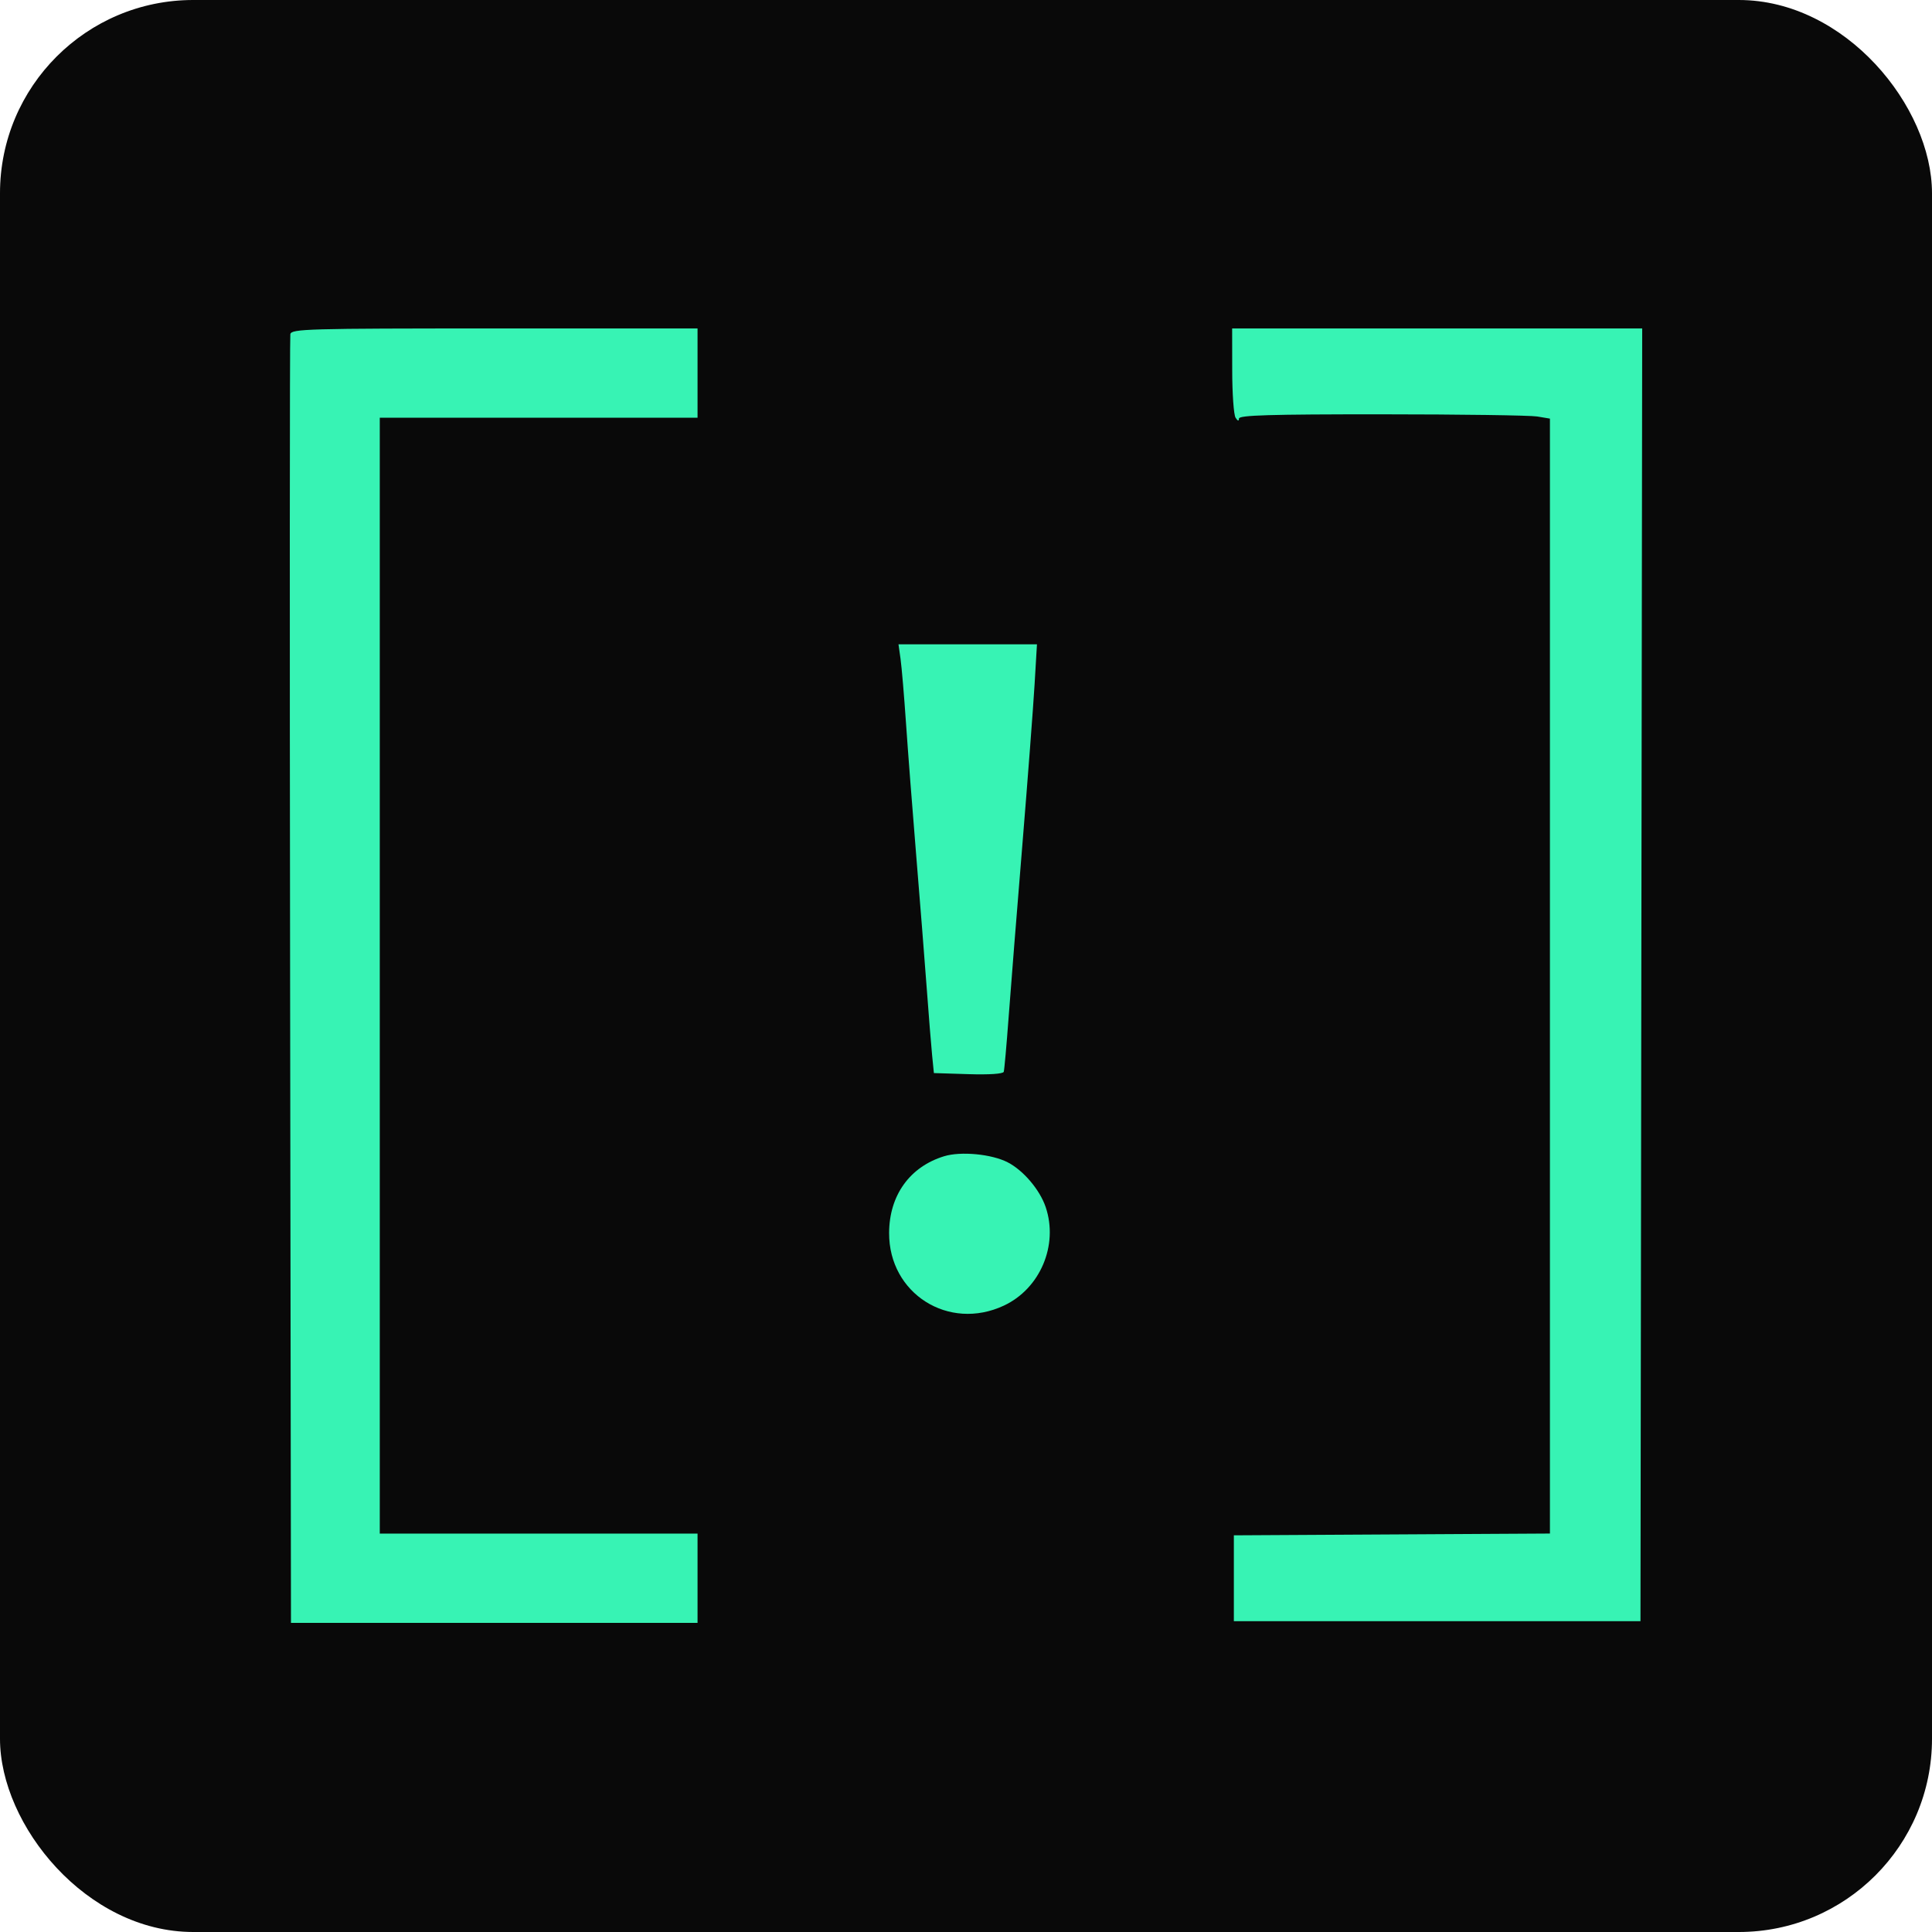 <?xml version="1.0" encoding="UTF-8"?> <svg xmlns="http://www.w3.org/2000/svg" width="100" height="100" viewBox="0 0 100 100" fill="none"><rect width="100" height="100" rx="10" fill="#090909"></rect><path fill-rule="evenodd" clip-rule="evenodd" d="M15.028 17.298C14.996 17.462 14.991 32.537 15.016 50.798L15.061 84H25.583H36.105V81.69V79.379H27.881H19.657V50.5V21.621H27.881H36.105V19.31V17H25.595C15.897 17 15.081 17.023 15.028 17.298ZM63.779 19.177C63.78 20.375 63.858 21.474 63.953 21.621C64.067 21.798 64.125 21.813 64.127 21.665C64.129 21.491 65.725 21.443 71.513 21.445C75.575 21.446 79.196 21.497 79.561 21.557L80.224 21.667V50.522V79.376L72.044 79.422L63.864 79.468V81.69V83.911H74.388H84.911L84.955 50.456L85 17H74.388H63.776L63.779 19.177ZM46.612 34.105C46.671 34.521 46.798 36.02 46.895 37.438C46.992 38.855 47.229 41.934 47.423 44.28C47.616 46.626 47.86 49.705 47.965 51.122C48.07 52.539 48.196 54.114 48.246 54.62L48.338 55.542L50.118 55.598C51.199 55.632 51.92 55.584 51.954 55.476C51.985 55.378 52.099 54.099 52.208 52.633C52.316 51.166 52.635 47.168 52.916 43.747C53.196 40.326 53.481 36.587 53.549 35.438L53.673 33.35H50.089H46.506L46.612 34.105ZM48.867 59.847C47.088 60.392 46.027 61.872 46.02 63.817C46.008 66.958 49.102 68.916 51.961 67.578C53.838 66.7 54.792 64.451 54.124 62.478C53.82 61.58 52.967 60.576 52.154 60.159C51.323 59.733 49.731 59.582 48.867 59.847Z" fill="#37F3B4"></path></svg> 